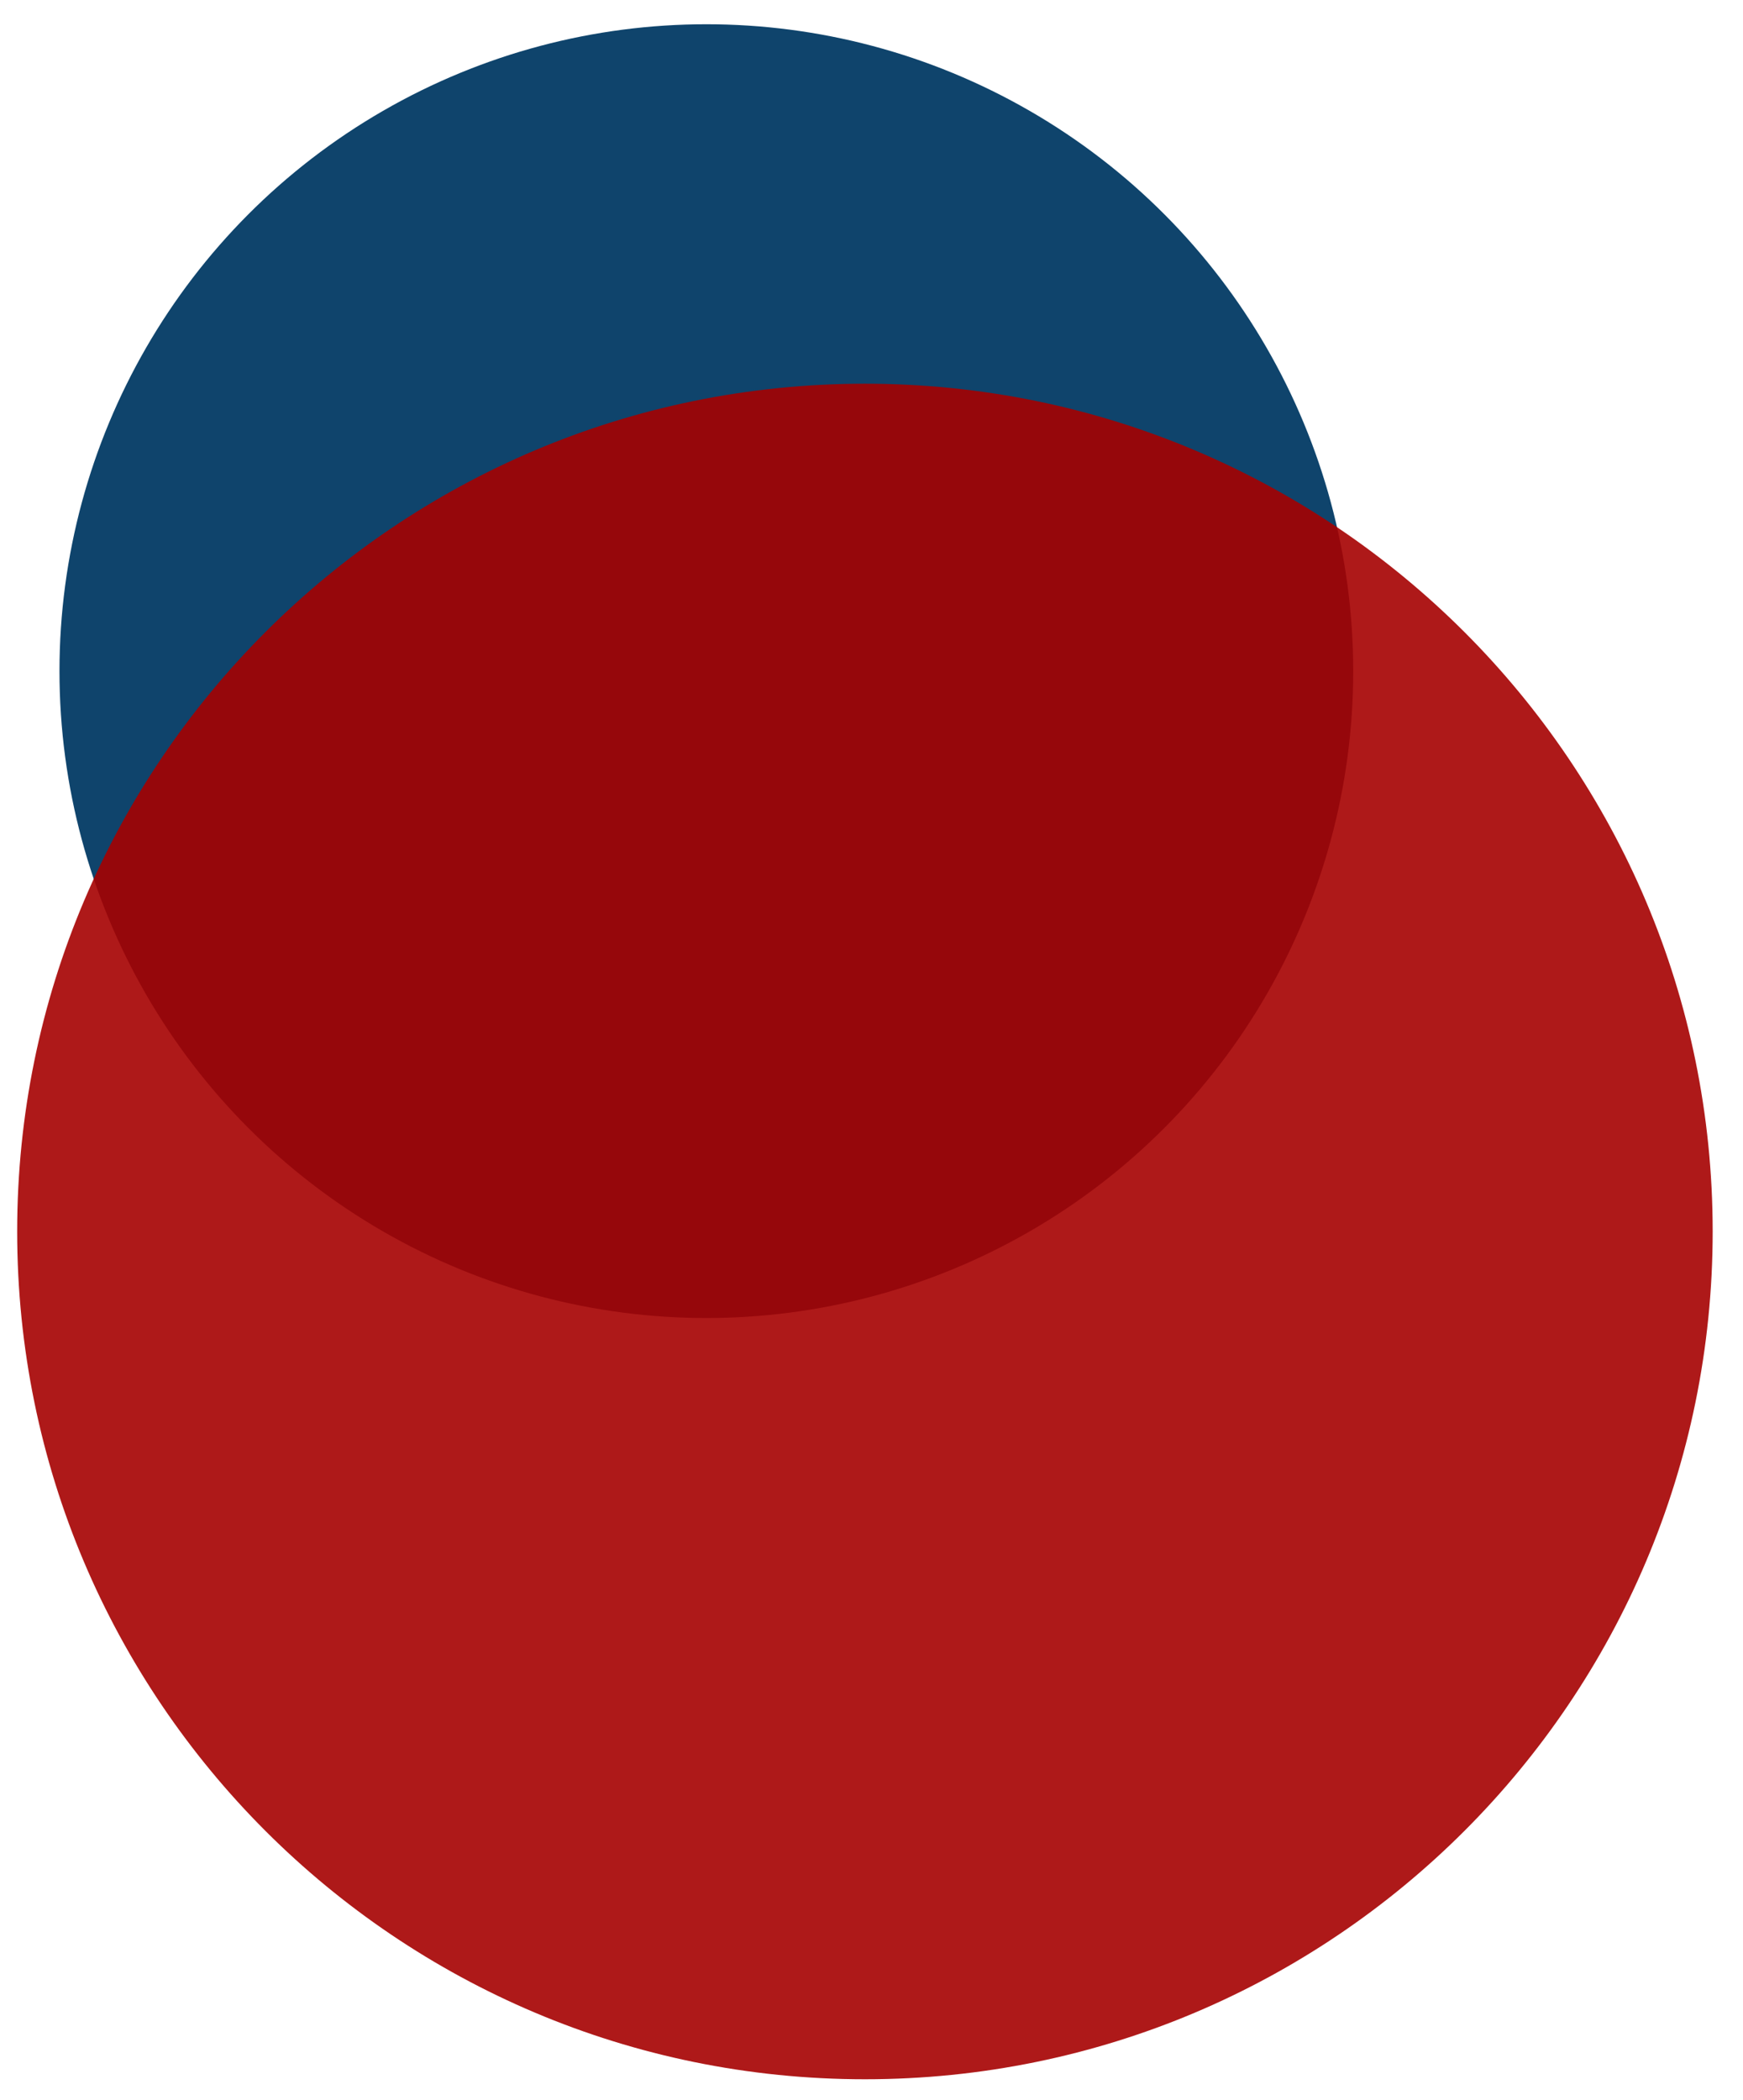 <svg xmlns="http://www.w3.org/2000/svg" width="279.71" height="336.956"><switch><g><circle fill="#0f446c" cx="113.352" cy="107.7" r="103.808"/><path opacity=".9" fill="#a50000" d="M138.803 333.668c75.136 0 136.041-60.915 136.041-136.046 0-75.14-60.905-136.046-136.041-136.046-75.14 0-136.048 60.907-136.048 136.046 0 75.131 60.909 136.046 136.048 136.046z"/></g></switch></svg>
